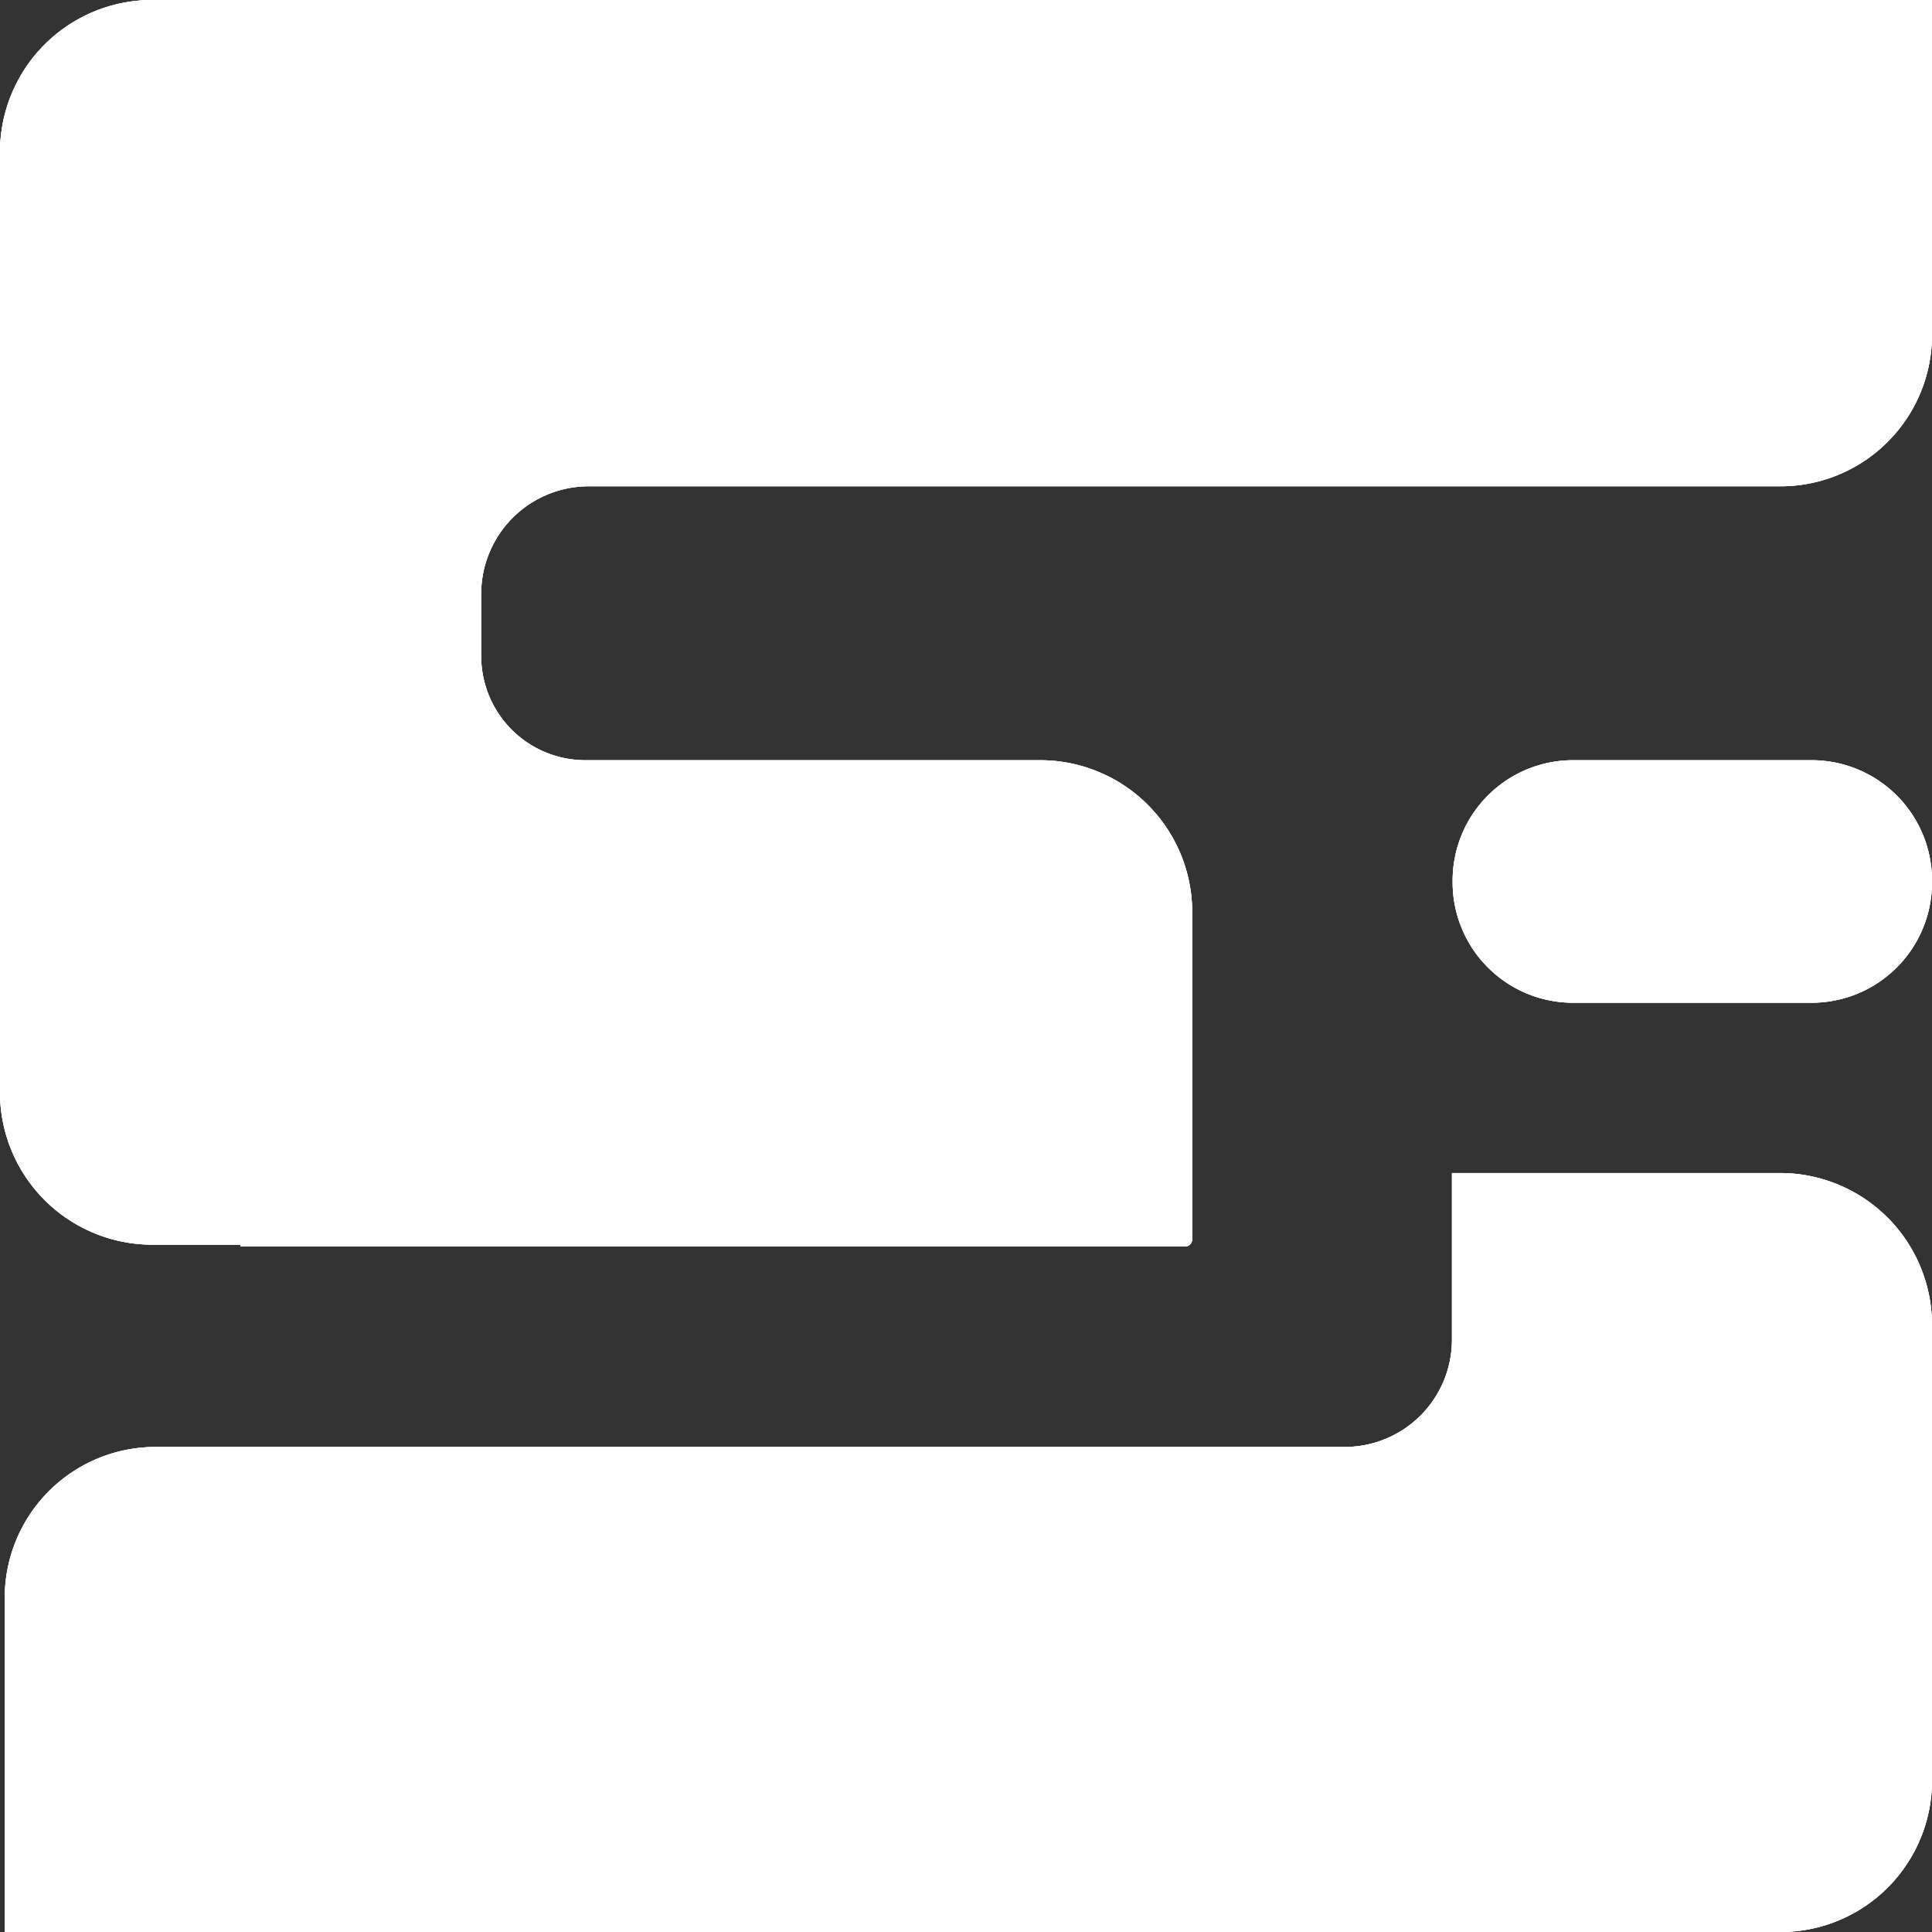<svg xmlns="http://www.w3.org/2000/svg" width="515.394" height="515.399" viewBox="0 0 515.394 515.399"><rect x="0" y="0" width="515.394" height="515.399" fill="#333333" stroke="none"/><g transform="translate(-9.89 -9.88)"><g transform="translate(9.89 9.88)"><path d="M526.625,694.357v121.1a40.42,40.42,0,0,1-40.207,40.63H12.5V767.133a40.234,40.234,0,0,1,40.022-40.44h317.57a28.628,28.628,0,0,0,28.477-28.778V653.62h87.739a40.527,40.527,0,0,1,40.314,40.736Z" transform="translate(-11.231 -340.688)" fill="#fff"/><path d="M525.284,9.88V98.97a40.419,40.419,0,0,1-40.207,40.63H166.8a28.7,28.7,0,0,0-28.55,28.846v16.29a27.8,27.8,0,0,0,27.655,27.947H287.593a40.55,40.55,0,0,1,40.338,40.761V340.5a1.89,1.89,0,0,1-1.881,1.9H74.072v-.486H50.315A40.638,40.638,0,0,1,9.89,301.058V50.689A40.6,40.6,0,0,1,50.272,9.88Z" transform="translate(-9.89 -9.88)" fill="#fff"/><path d="M934.938,459.416h0a32.12,32.12,0,0,1-31.889,32.346h-64.1a32.12,32.12,0,0,1-31.889-32.346h0a32.12,32.12,0,0,1,31.889-32.346h64.1A32.12,32.12,0,0,1,934.938,459.416Z" transform="translate(-419.543 -224.267)" fill="#fff"/></g><g transform="translate(9.89 9.88)"><path d="M526.625,694.357v121.1a40.42,40.42,0,0,1-40.207,40.63H12.5V767.133a40.234,40.234,0,0,1,40.022-40.44h317.57a28.628,28.628,0,0,0,28.477-28.778V653.62h87.739a40.527,40.527,0,0,1,40.314,40.736Z" transform="translate(-11.231 -340.688)" fill="#fff"/><path d="M525.284,9.88V98.97a40.419,40.419,0,0,1-40.207,40.63H166.8a28.7,28.7,0,0,0-28.55,28.846v16.29a27.8,27.8,0,0,0,27.655,27.947H287.593a40.55,40.55,0,0,1,40.338,40.761V340.5a1.89,1.89,0,0,1-1.881,1.9H74.072v-.486H50.315A40.638,40.638,0,0,1,9.89,301.058V50.689A40.6,40.6,0,0,1,50.272,9.88Z" transform="translate(-9.89 -9.88)" fill="#fff"/><path d="M934.938,459.416h0a32.12,32.12,0,0,1-31.889,32.346h-64.1a32.12,32.12,0,0,1-31.889-32.346h0a32.12,32.12,0,0,1,31.889-32.346h64.1A32.12,32.12,0,0,1,934.938,459.416Z" transform="translate(-419.543 -224.267)" fill="#fff"/></g><g transform="translate(9.89 9.88)"><path d="M526.625,694.357v121.1a40.42,40.42,0,0,1-40.207,40.63H12.5V767.133a40.234,40.234,0,0,1,40.022-40.44h317.57a28.628,28.628,0,0,0,28.477-28.778V653.62h87.739a40.527,40.527,0,0,1,40.314,40.736Z" transform="translate(-11.231 -340.688)" fill="#fff"/><path d="M525.284,9.88V98.97a40.419,40.419,0,0,1-40.207,40.63H166.8a28.7,28.7,0,0,0-28.55,28.846v16.29a27.8,27.8,0,0,0,27.655,27.947H287.593a40.55,40.55,0,0,1,40.338,40.761V340.5a1.89,1.89,0,0,1-1.881,1.9H74.072v-.486H50.315A40.638,40.638,0,0,1,9.89,301.058V50.689A40.6,40.6,0,0,1,50.272,9.88Z" transform="translate(-9.89 -9.88)" fill="#fff"/><path d="M934.938,459.416h0a32.12,32.12,0,0,1-31.889,32.346h-64.1a32.12,32.12,0,0,1-31.889-32.346h0a32.12,32.12,0,0,1,31.889-32.346h64.1A32.12,32.12,0,0,1,934.938,459.416Z" transform="translate(-419.543 -224.267)" fill="#fff"/></g></g></svg>